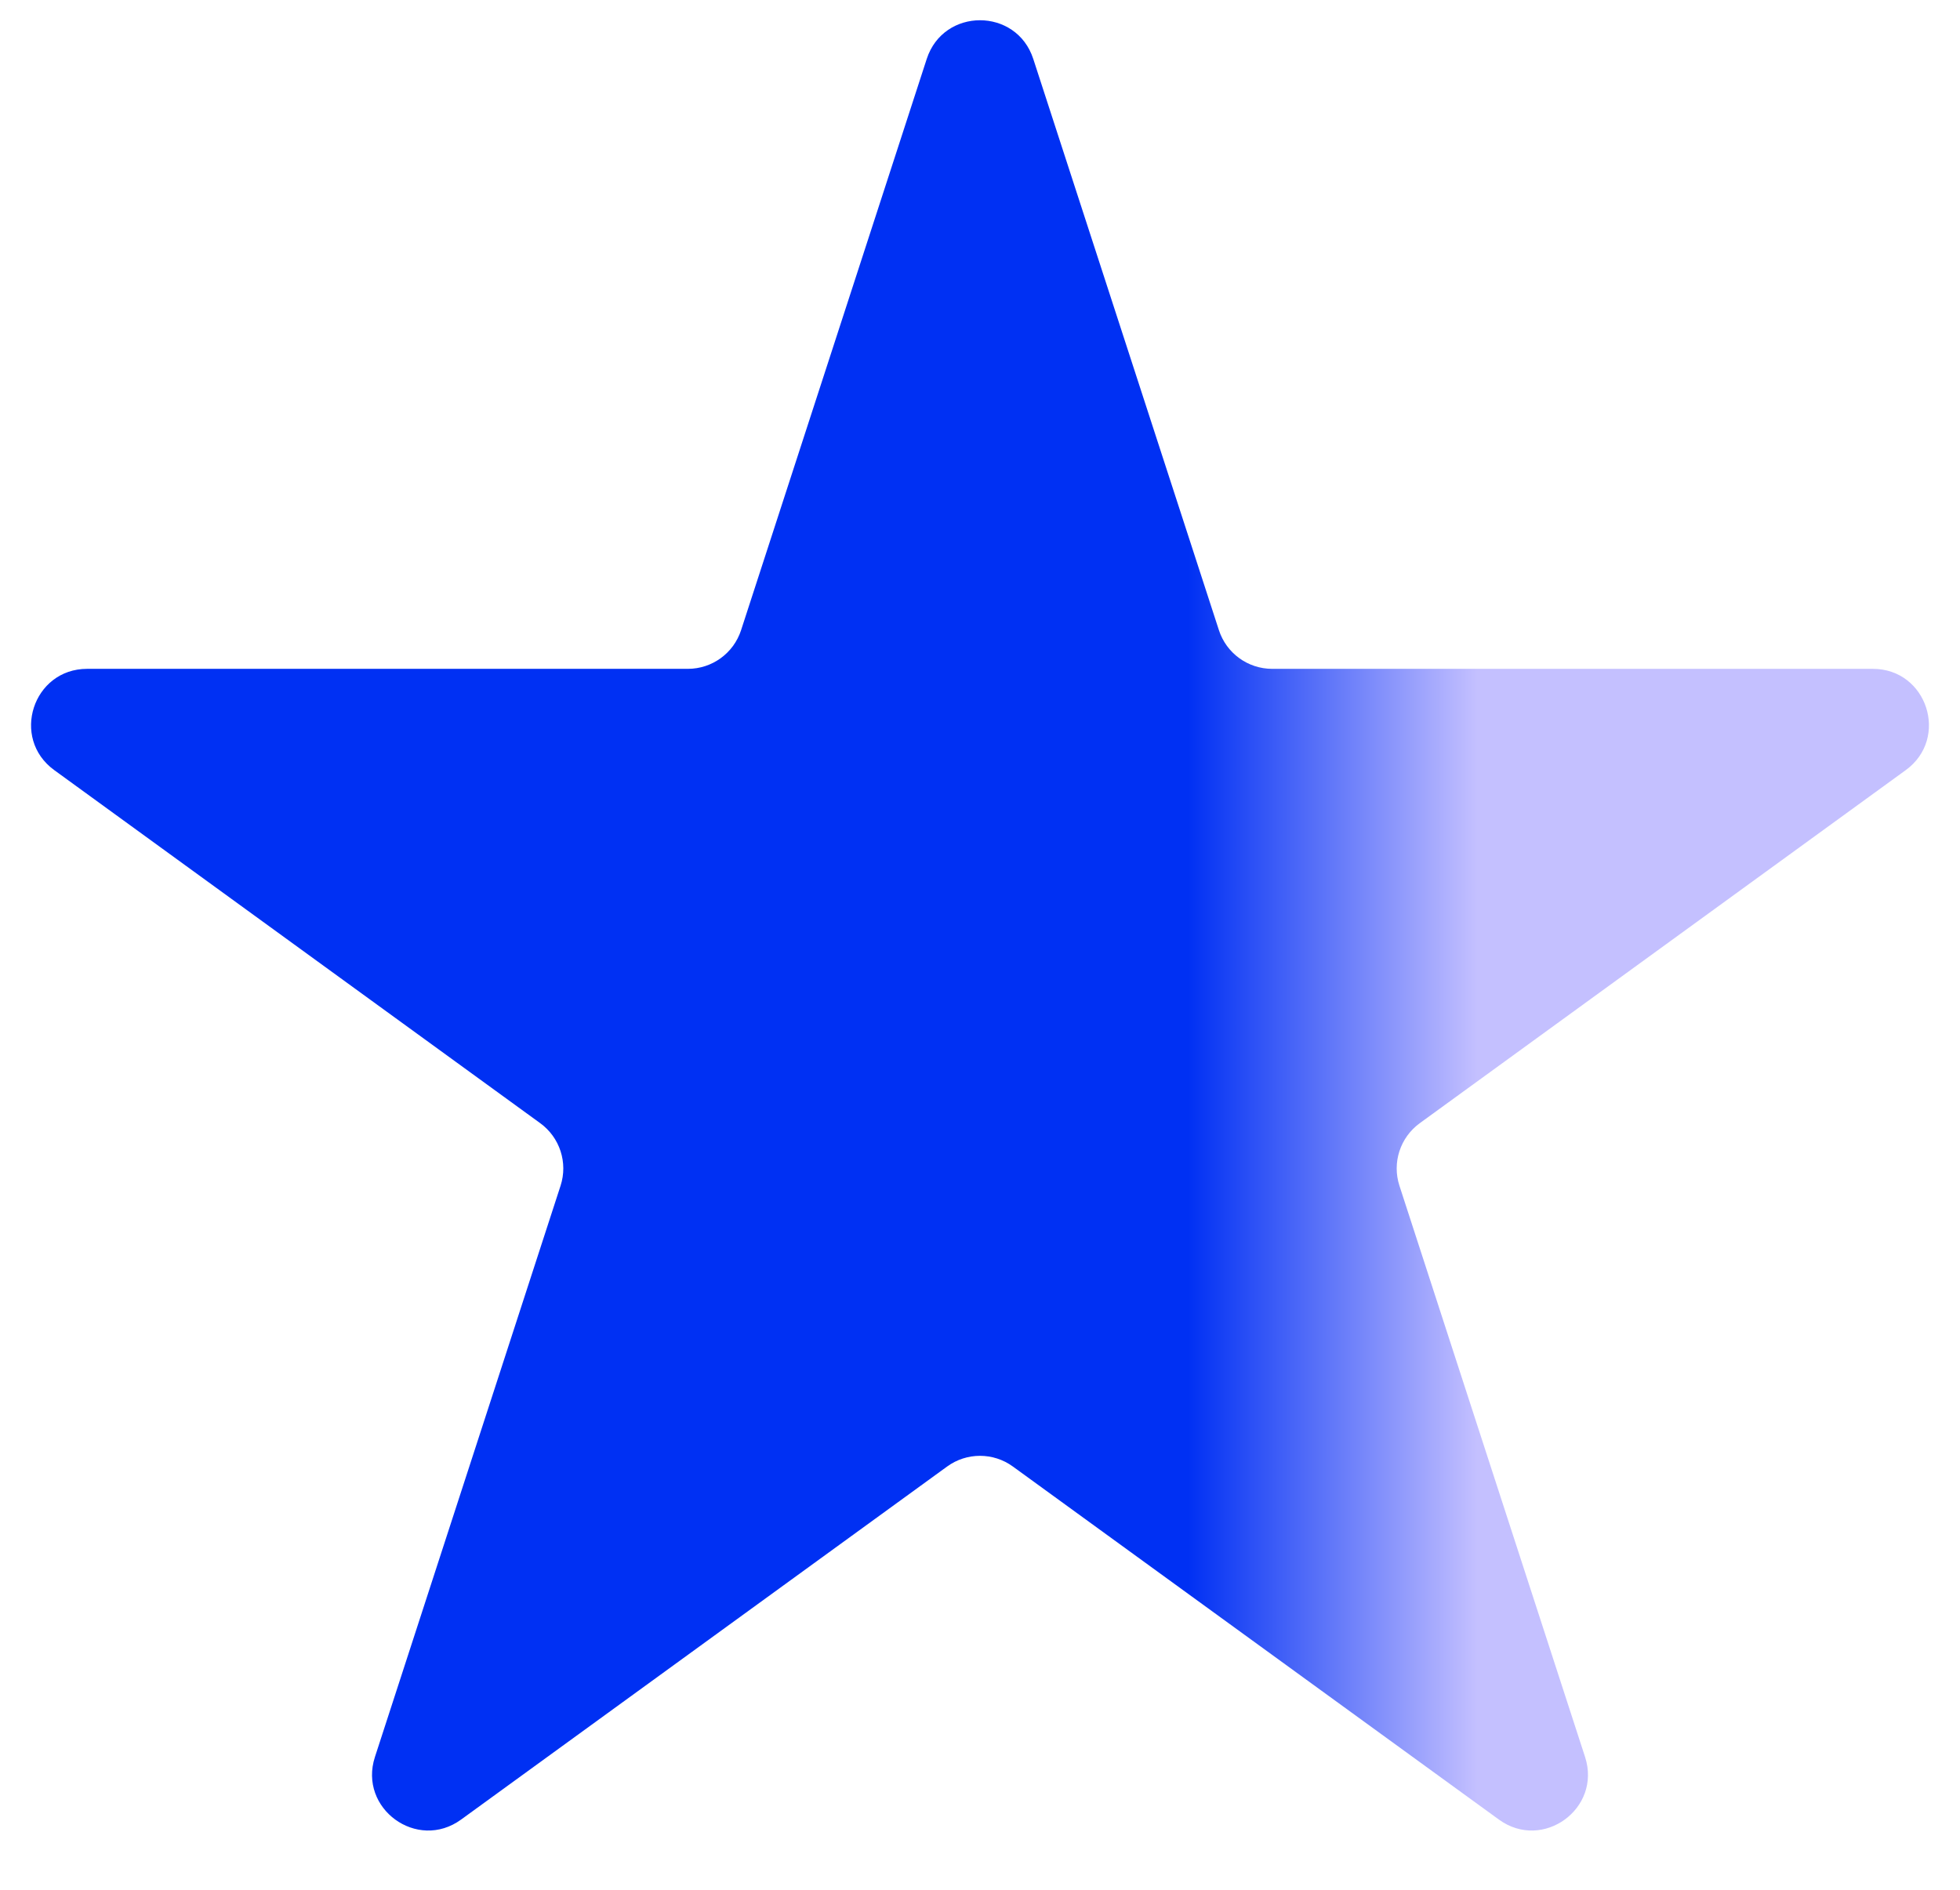 <?xml version="1.0" encoding="UTF-8"?> <svg xmlns="http://www.w3.org/2000/svg" width="28" height="27" viewBox="0 0 28 27" fill="none"><path d="M13.239 0.842C13.479 0.105 14.521 0.105 14.761 0.842L17.413 9.003C17.52 9.333 17.827 9.556 18.174 9.556H26.755C27.53 9.556 27.852 10.547 27.225 11.003L20.283 16.047C20.002 16.251 19.885 16.612 19.992 16.941L22.644 25.103C22.883 25.84 22.04 26.453 21.413 25.997L14.47 20.953C14.19 20.749 13.81 20.749 13.53 20.953L6.587 25.997C5.96 26.453 5.117 25.84 5.356 25.103L8.008 16.941C8.115 16.612 7.998 16.251 7.717 16.047L0.775 11.003C0.148 10.547 0.47 9.556 1.245 9.556H9.827C10.173 9.556 10.48 9.333 10.587 9.003L13.239 0.842Z" fill="url(#paint0_linear_24_354)"></path><defs><linearGradient id="paint0_linear_24_354" x1="6.8" y1="14.9" x2="25.6" y2="14.9" gradientUnits="userSpaceOnUse"><stop offset="0.541" stop-color="#0030F3"></stop><stop offset="0.761" stop-color="#C4C0FF"></stop></linearGradient></defs></svg> 